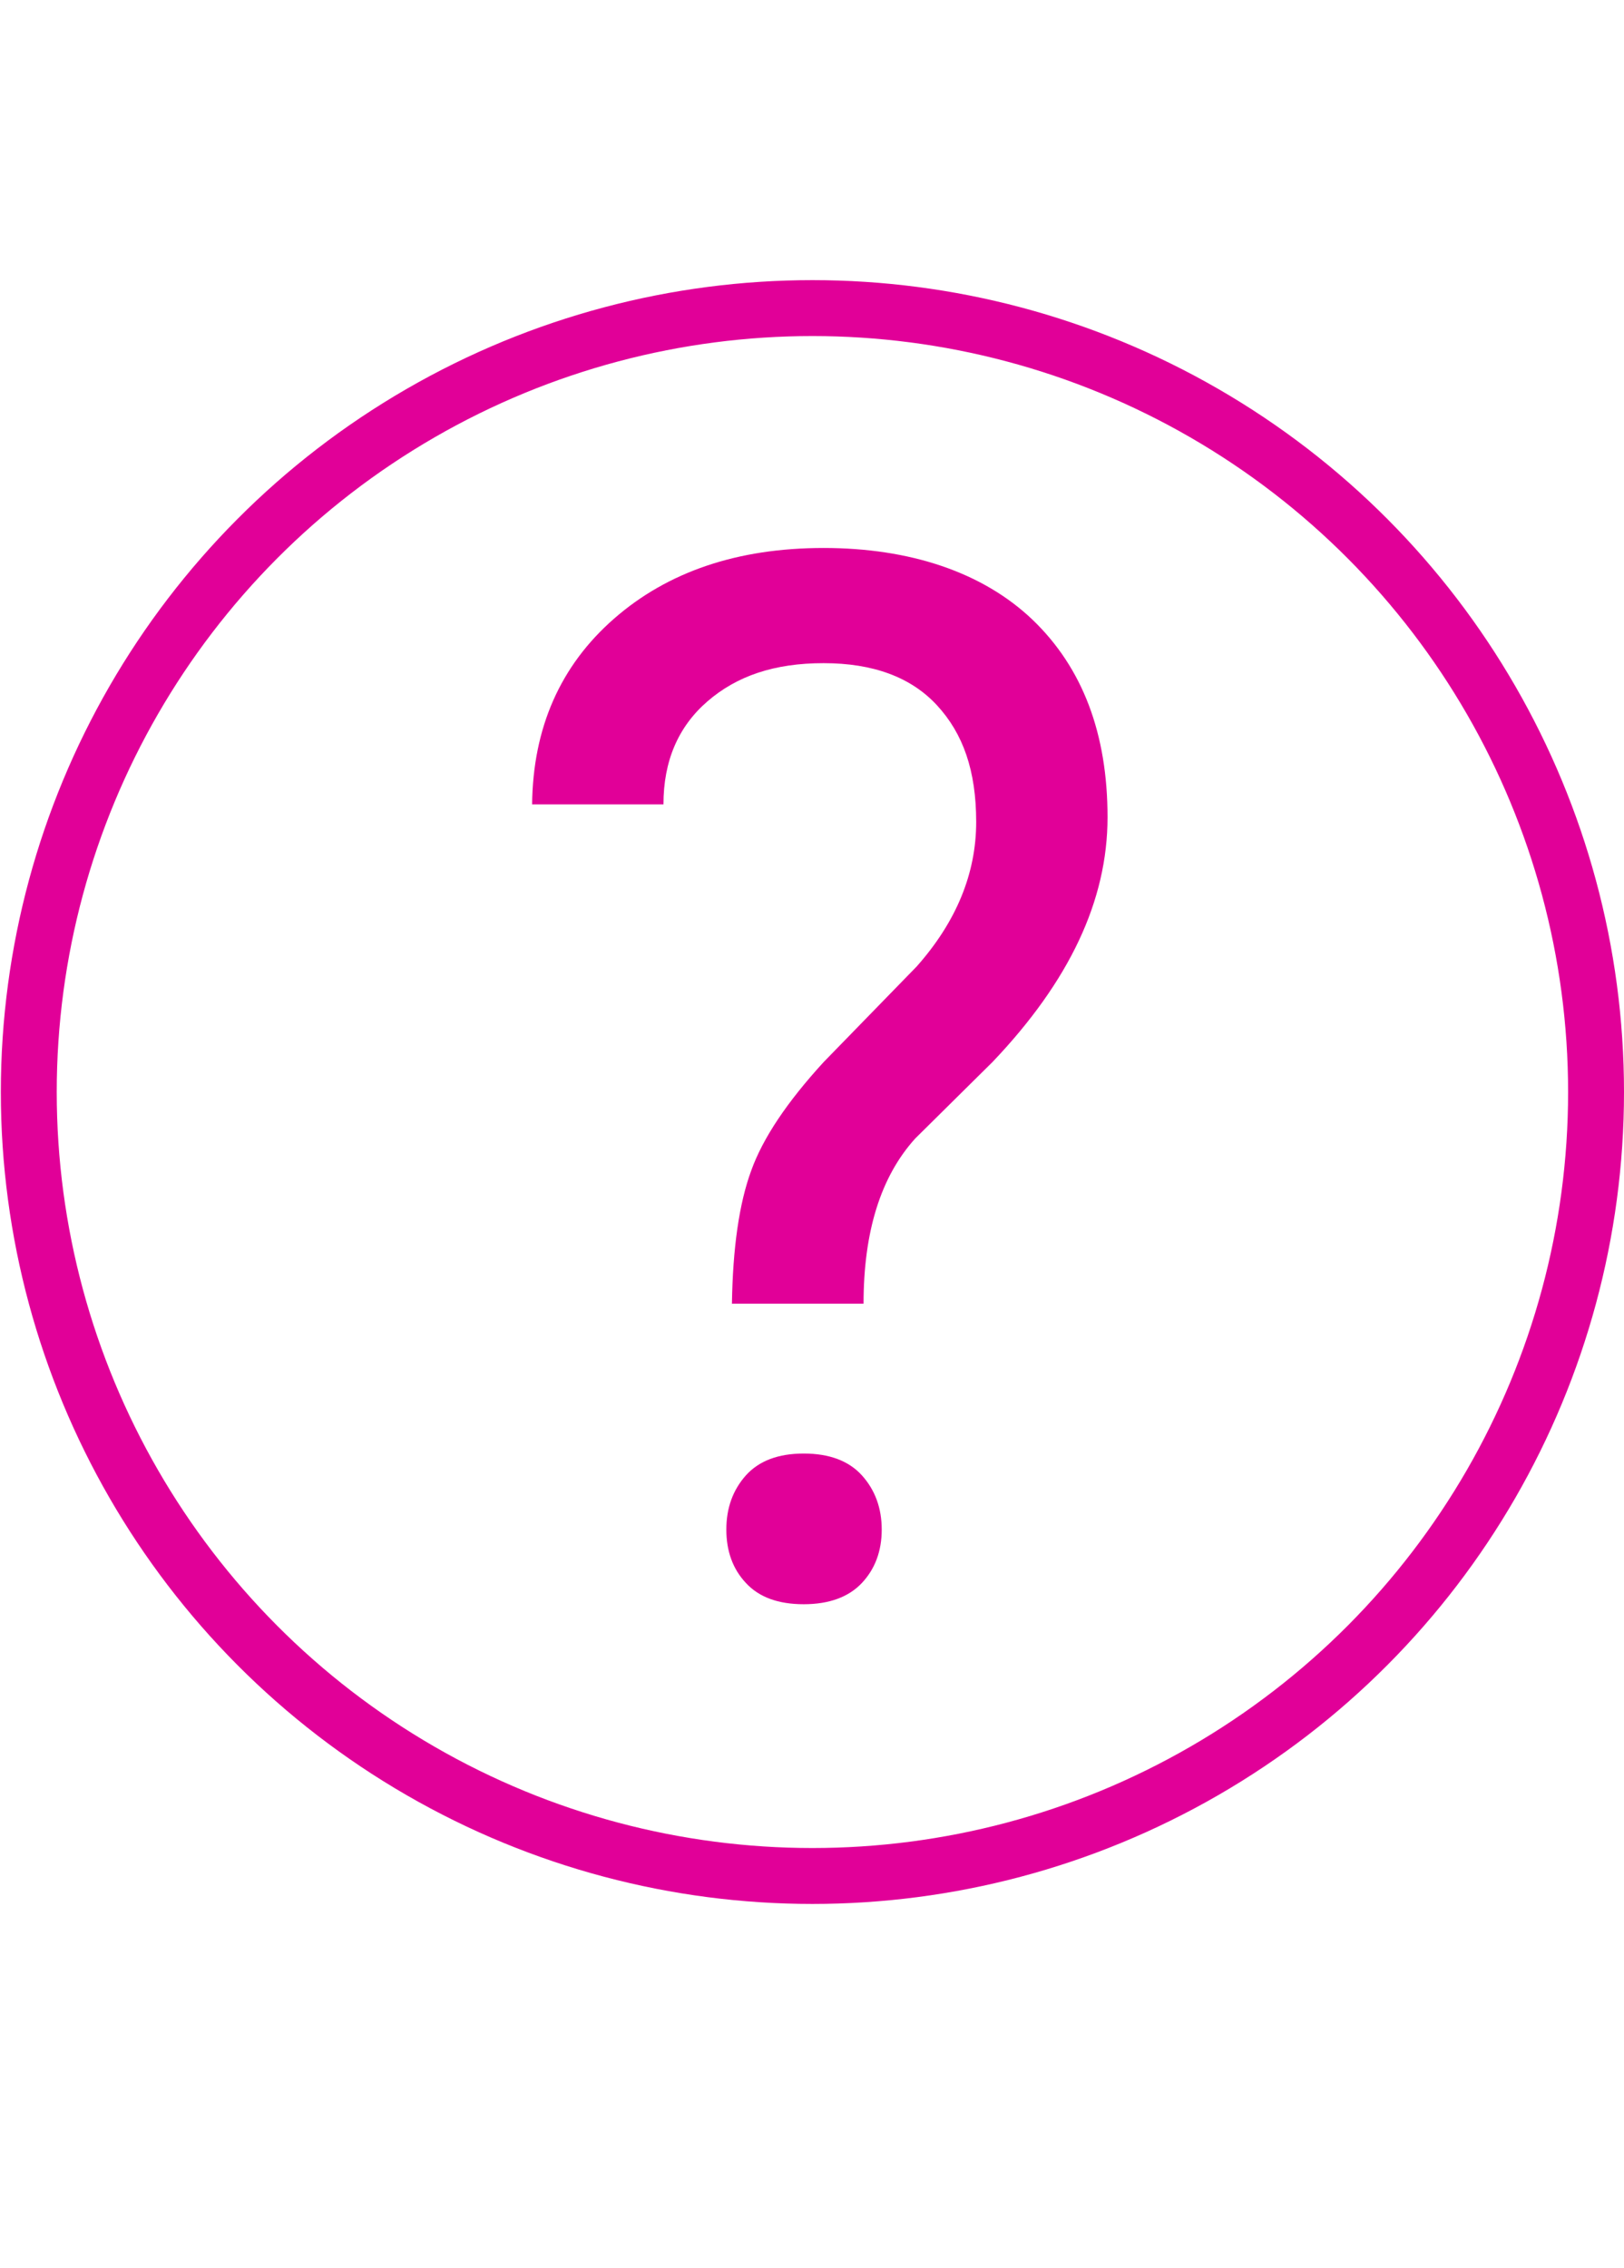 <svg xmlns="http://www.w3.org/2000/svg" viewBox="0 0 58.11 81.11"><defs><style>.uuid-07d77747-cf88-46af-8b7e-66aff635c877{fill:#e10098;}.uuid-feeb6ed3-b525-4227-9120-66e4e9de31ea{fill:none;stroke:#e10098;stroke-miterlimit:10;stroke-width:2px;}</style></defs><g id="uuid-50323d5e-f585-45ad-9024-92a1e7dadb9a"><circle class="uuid-feeb6ed3-b525-4227-9120-66e4e9de31ea" cx="29.07" cy="39.06" r="28.04"/></g><g id="uuid-b5e45f3f-7887-4dee-8c3e-d9b3a3449de3"><path class="uuid-07d77747-cf88-46af-8b7e-66aff635c877" d="M26.19,46.64c.03-2.01,.26-3.6,.69-4.77,.42-1.17,1.29-2.46,2.59-3.88l3.33-3.42c1.42-1.6,2.13-3.33,2.13-5.17s-.47-3.16-1.4-4.17c-.93-1.01-2.29-1.51-4.06-1.51s-3.11,.46-4.16,1.37c-1.05,.91-1.57,2.14-1.57,3.68h-4.7c.03-2.74,1.01-4.96,2.93-6.64,1.92-1.68,4.42-2.53,7.5-2.53s5.69,.86,7.48,2.57c1.79,1.72,2.68,4.07,2.68,7.06s-1.37,5.87-4.11,8.75l-2.77,2.74c-1.24,1.37-1.85,3.34-1.85,5.91h-4.7Zm-.2,8.07c0-.77,.23-1.41,.7-1.94,.47-.52,1.16-.78,2.07-.78s1.61,.26,2.08,.78c.47,.52,.71,1.17,.71,1.94s-.24,1.41-.71,1.91c-.47,.5-1.17,.76-2.08,.76s-1.6-.25-2.07-.76c-.47-.5-.7-1.14-.7-1.91Z"/></g></svg>